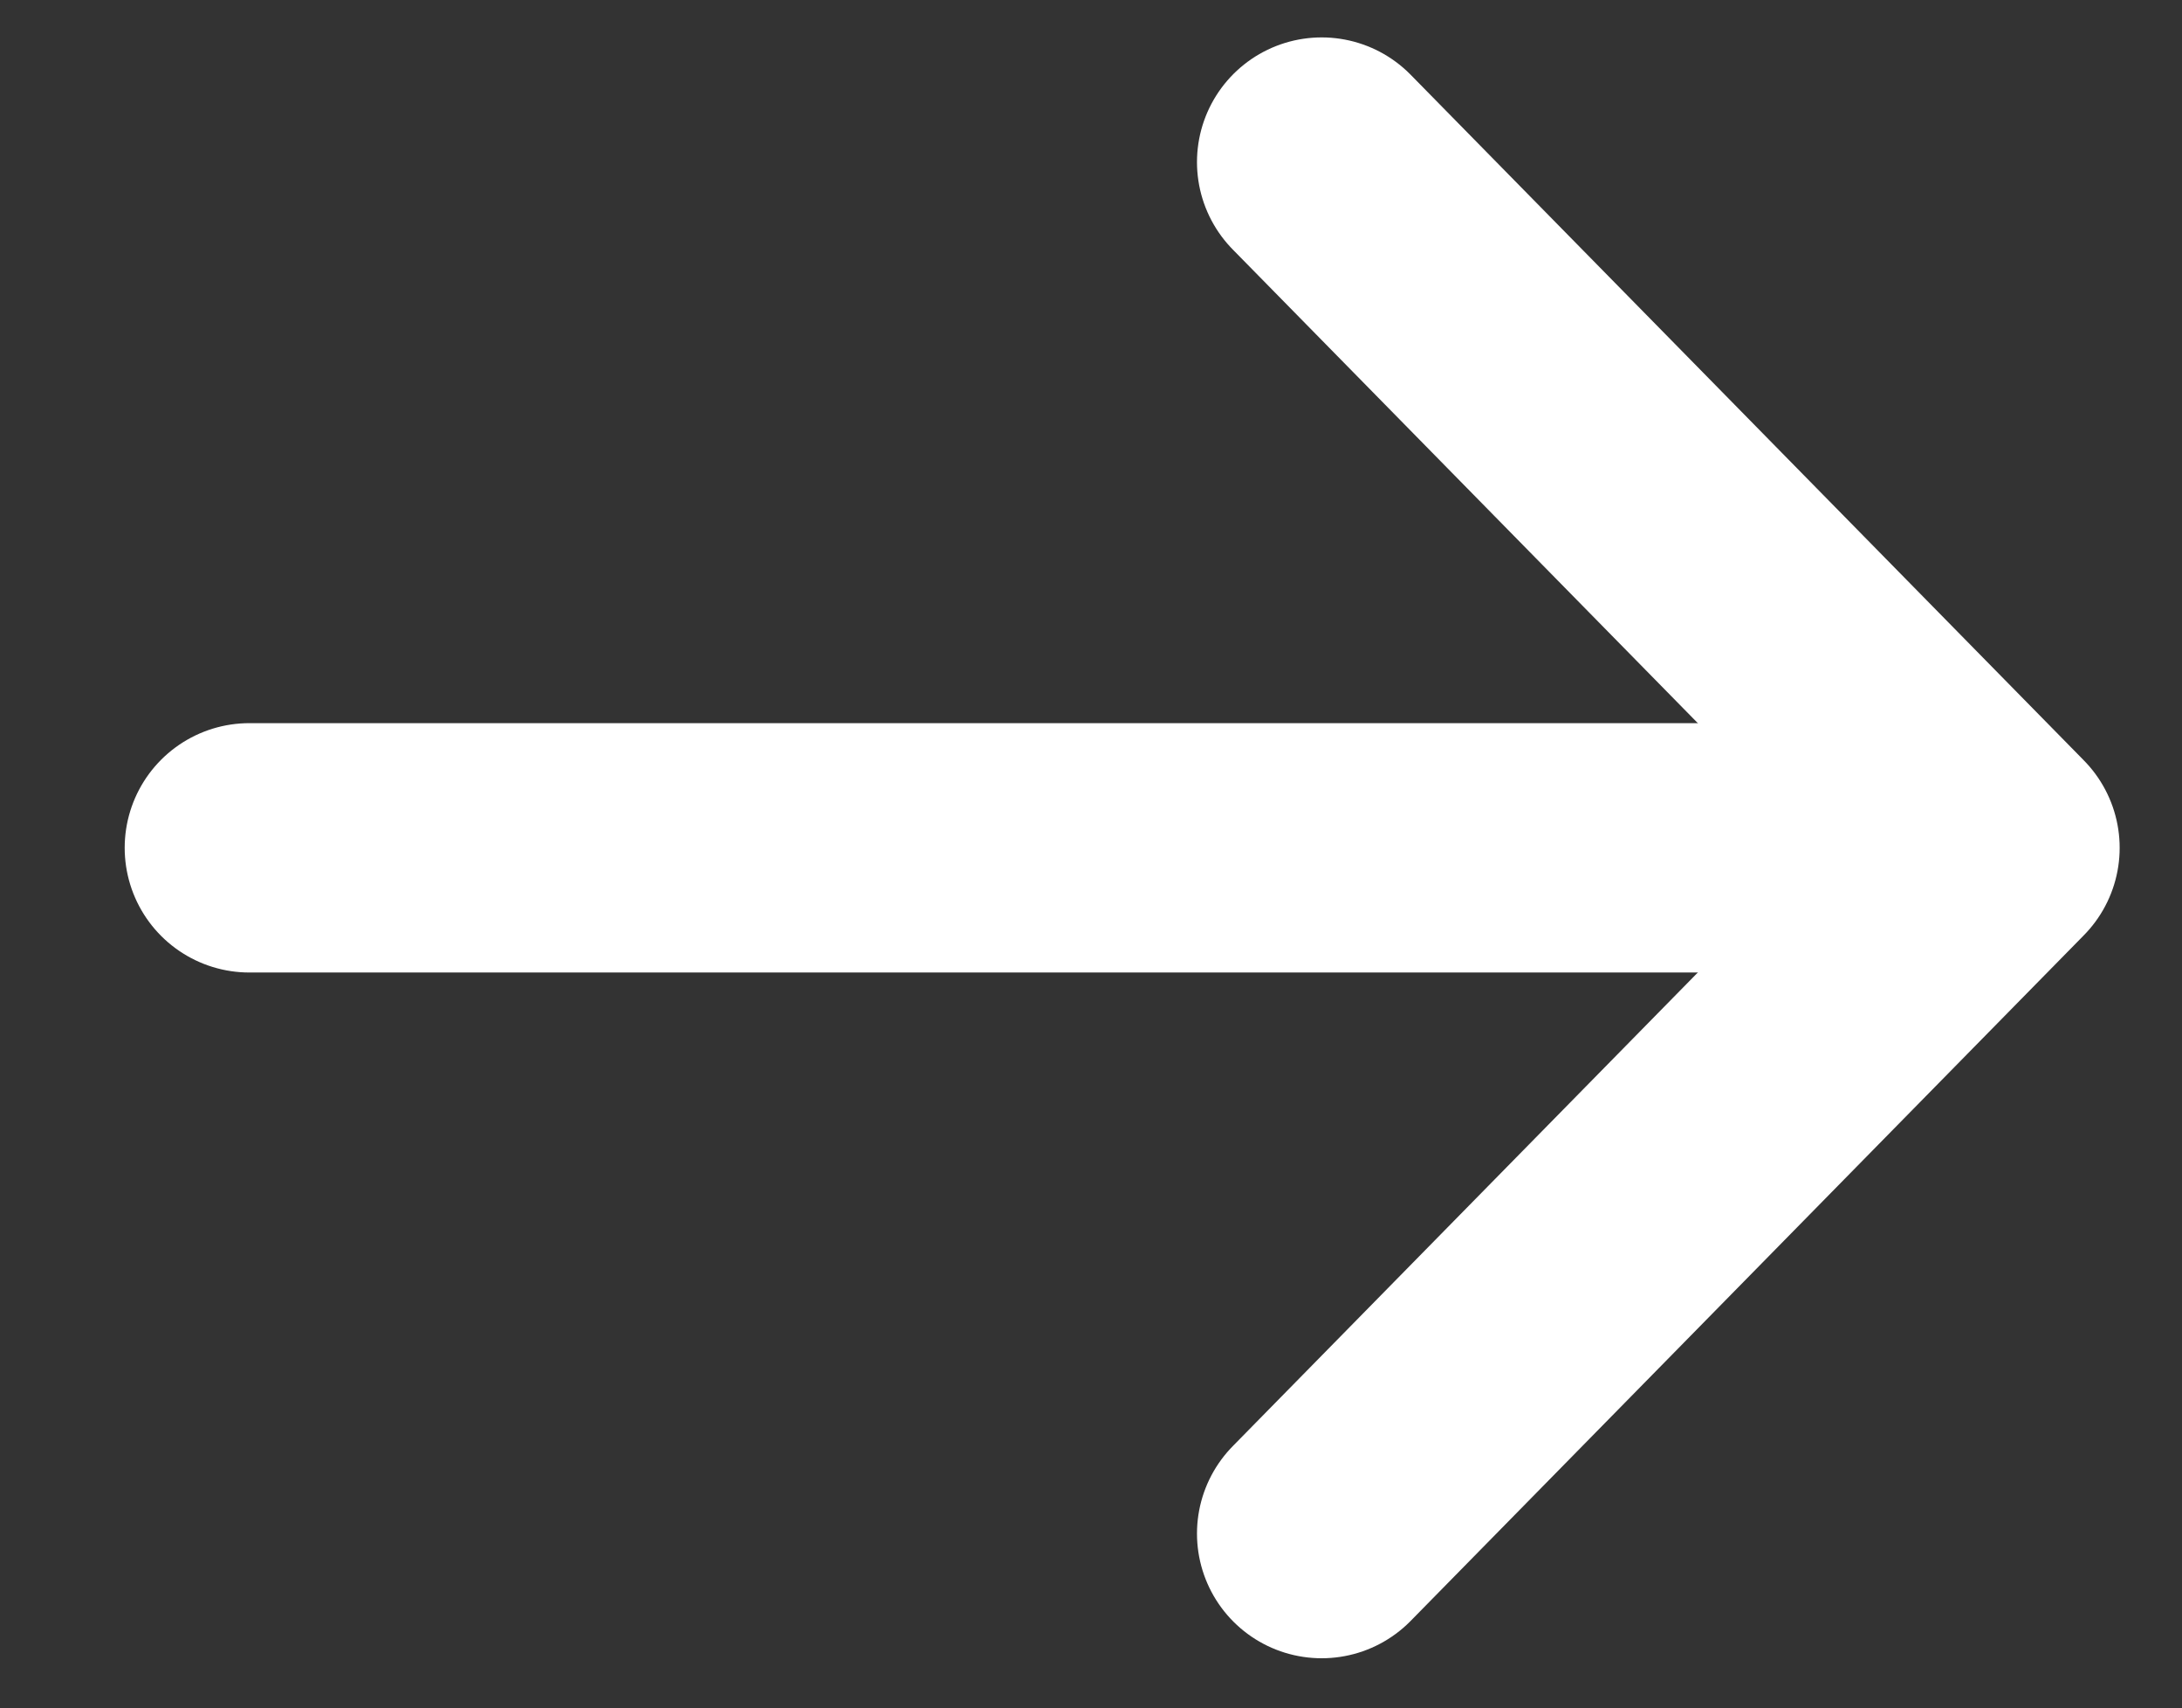 <?xml version="1.0" encoding="utf-8"?>
<!-- Generator: Adobe Illustrator 24.0.3, SVG Export Plug-In . SVG Version: 6.00 Build 0)  -->
<svg version="1.1" id="Livello_1" xmlns="http://www.w3.org/2000/svg" xmlns:xlink="http://www.w3.org/1999/xlink" x="0px" y="0px"
	 viewBox="0 0 17.5 13.7" style="enable-background:new 0 0 17.5 13.7;" xml:space="preserve">
<rect x="0" y="0" width="17.5" height="13.7" fill="#333333" stroke="none"/>
<style type="text/css">
	.st0{fill:none;stroke:#FFFFFF;stroke-width:2;stroke-linecap:round;stroke-linejoin:round;}
</style>
<path class="st0" d="M2,6.8h13.1"/>
<path class="st0" d="M10.6,12.3L16,6.8l-5.4-5.5"/>
</svg>

